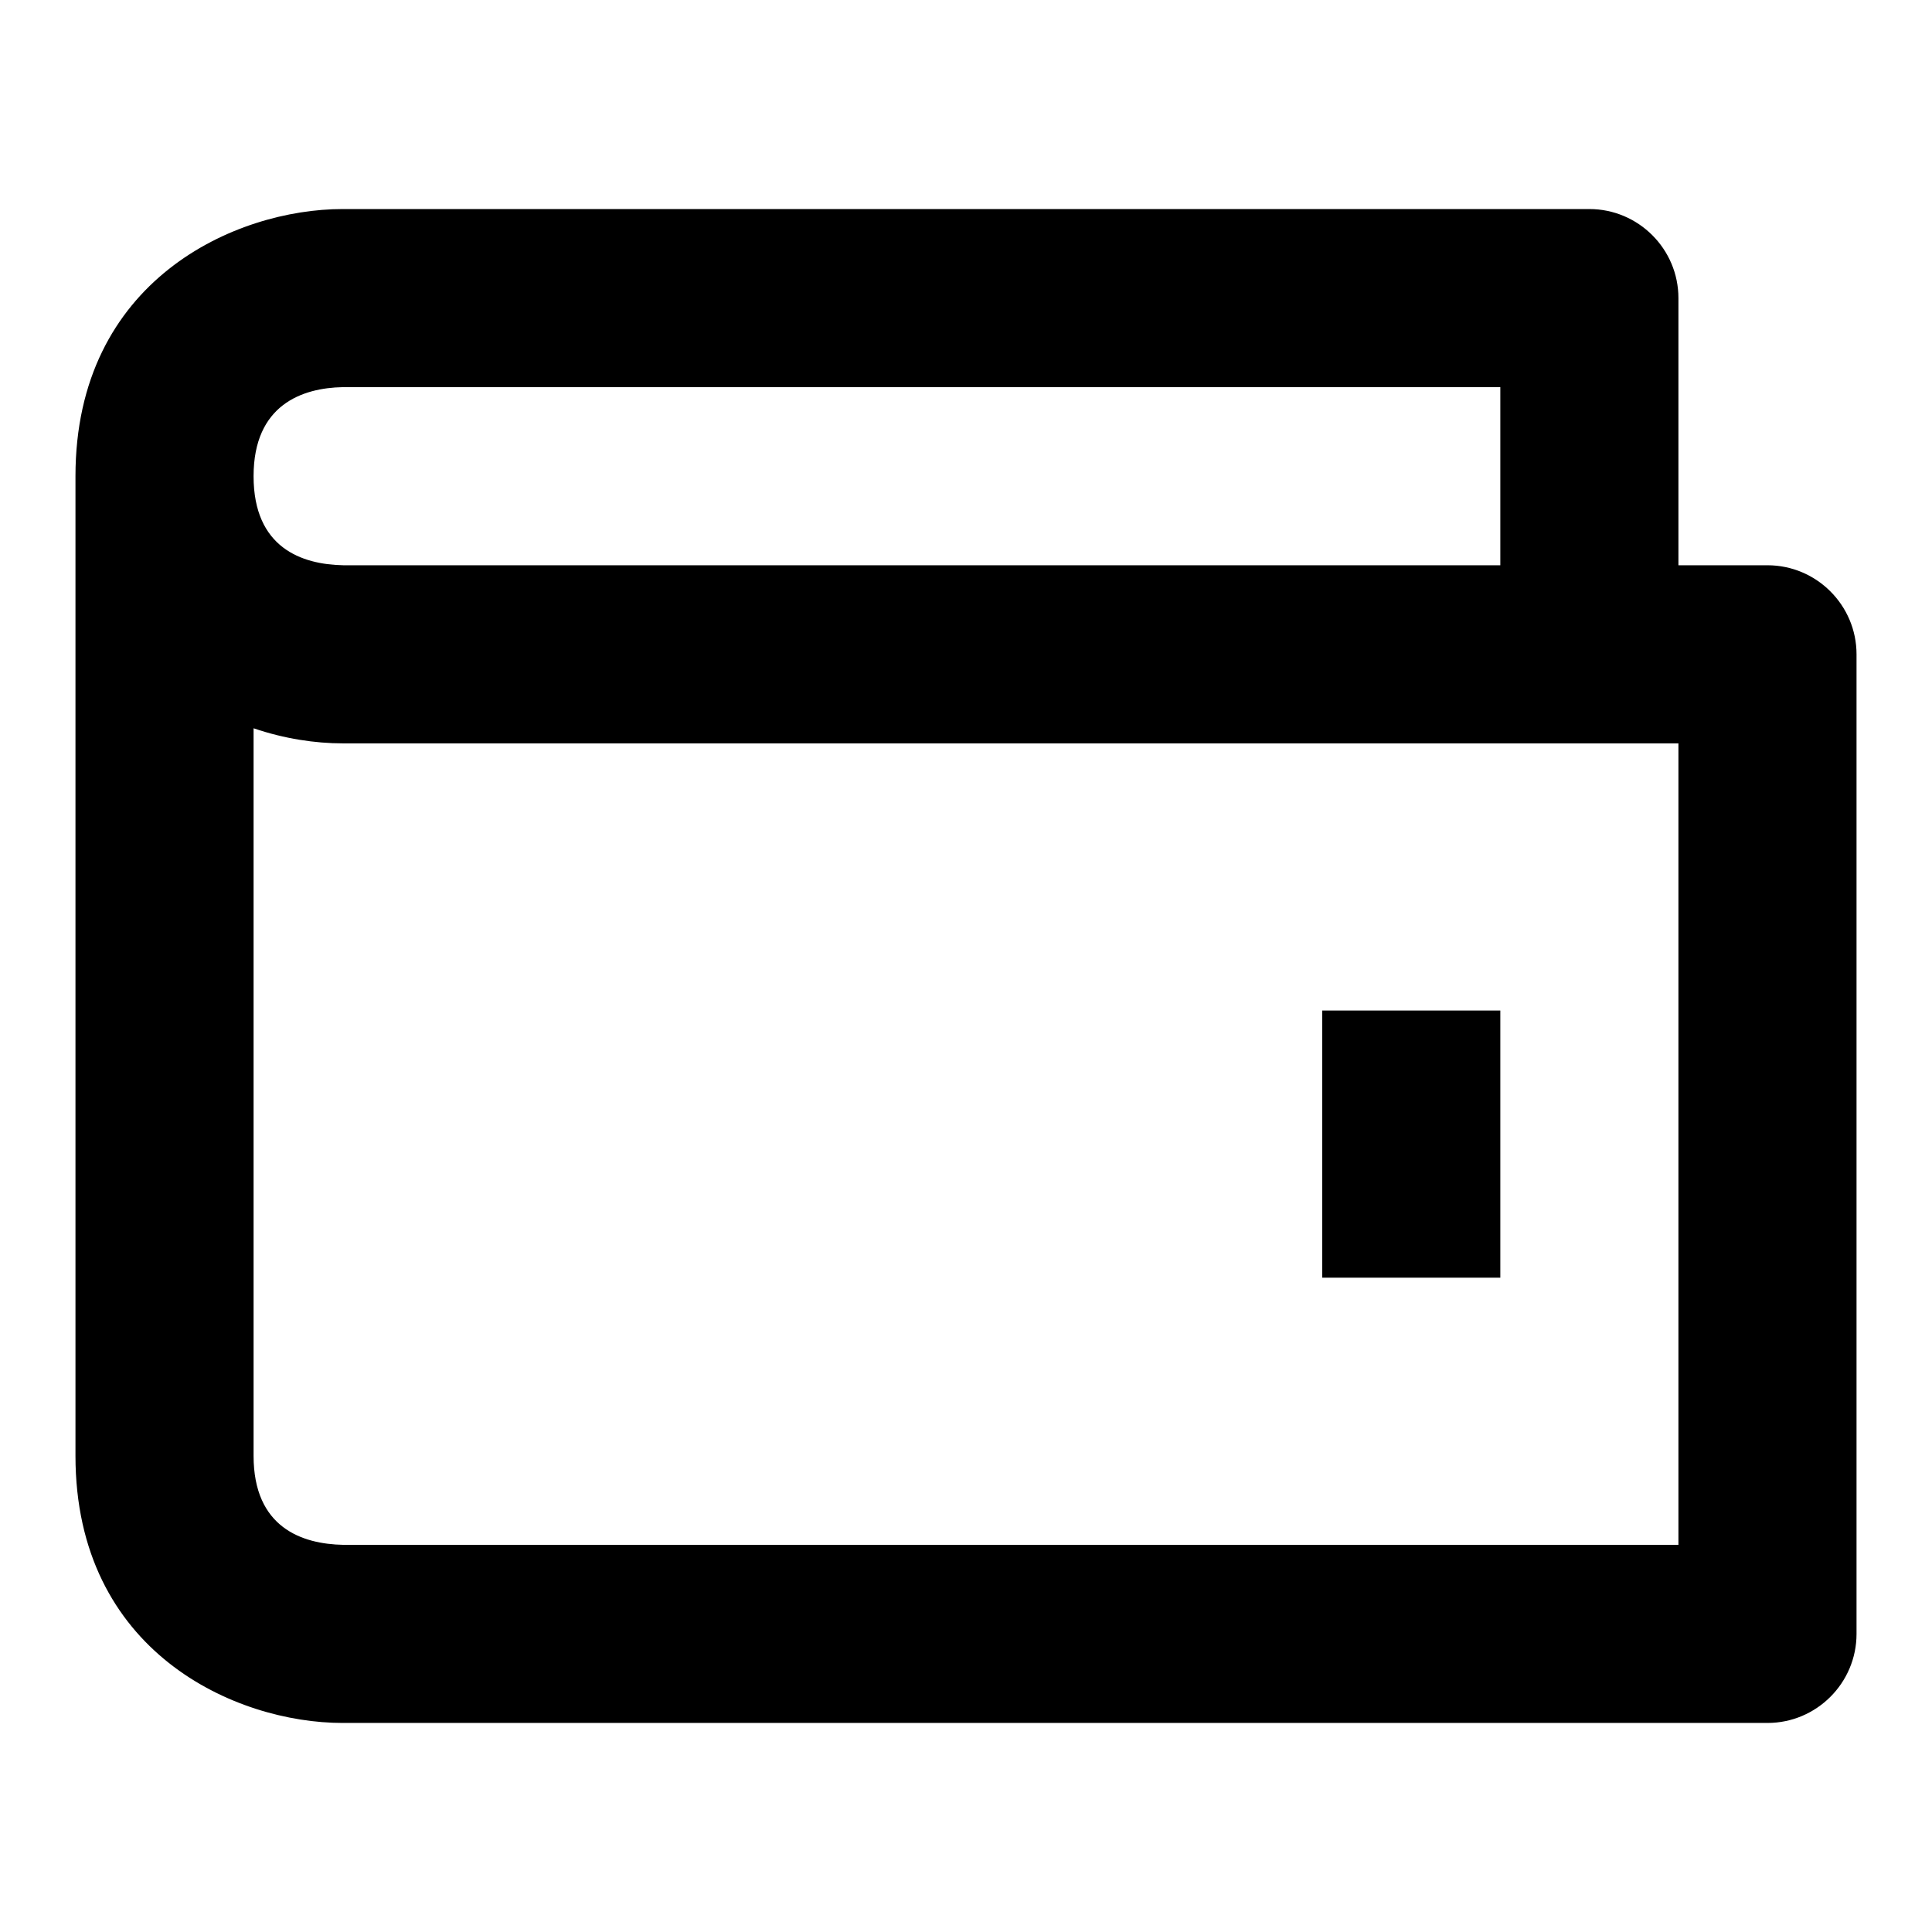<?xml version="1.0" encoding="utf-8"?>
<!-- Svg Vector Icons : http://www.onlinewebfonts.com/icon -->
<!DOCTYPE svg PUBLIC "-//W3C//DTD SVG 1.1//EN" "http://www.w3.org/Graphics/SVG/1.1/DTD/svg11.dtd">
<svg version="1.1" xmlns="http://www.w3.org/2000/svg" xmlns:xlink="http://www.w3.org/1999/xlink" x="0px" y="0px" viewBox="0 0 256 256" enable-background="new 0 0 256 256" xml:space="preserve">
<g> <path fill="#000000" d="M175.2,133.9h23.6v35.4h-23.6V133.9z"/> <path fill="#000000" d="M234.2,74.9h-11.8V39.5c0-6.5-5.3-11.8-11.8-11.8l0,0H45.4C31.2,27.7,10,37.1,10,63.1v129.8 c0,26,21.2,35.4,35.4,35.4h188.8c6.5,0,11.8-5.3,11.8-11.8l0,0V86.7C246,80.2,240.7,74.9,234.2,74.9L234.2,74.9L234.2,74.9z  M45.4,51.3h153.4v23.6H45.5c-5.5-0.1-11.9-2.3-11.9-11.8C33.6,53.6,40.1,51.4,45.4,51.3z M222.4,204.7H45.5 c-5.5-0.1-11.9-2.3-11.9-11.8V96.5c4.1,1.4,8.2,2,11.8,2h177V204.7L222.4,204.7z"/></g>
</svg>
